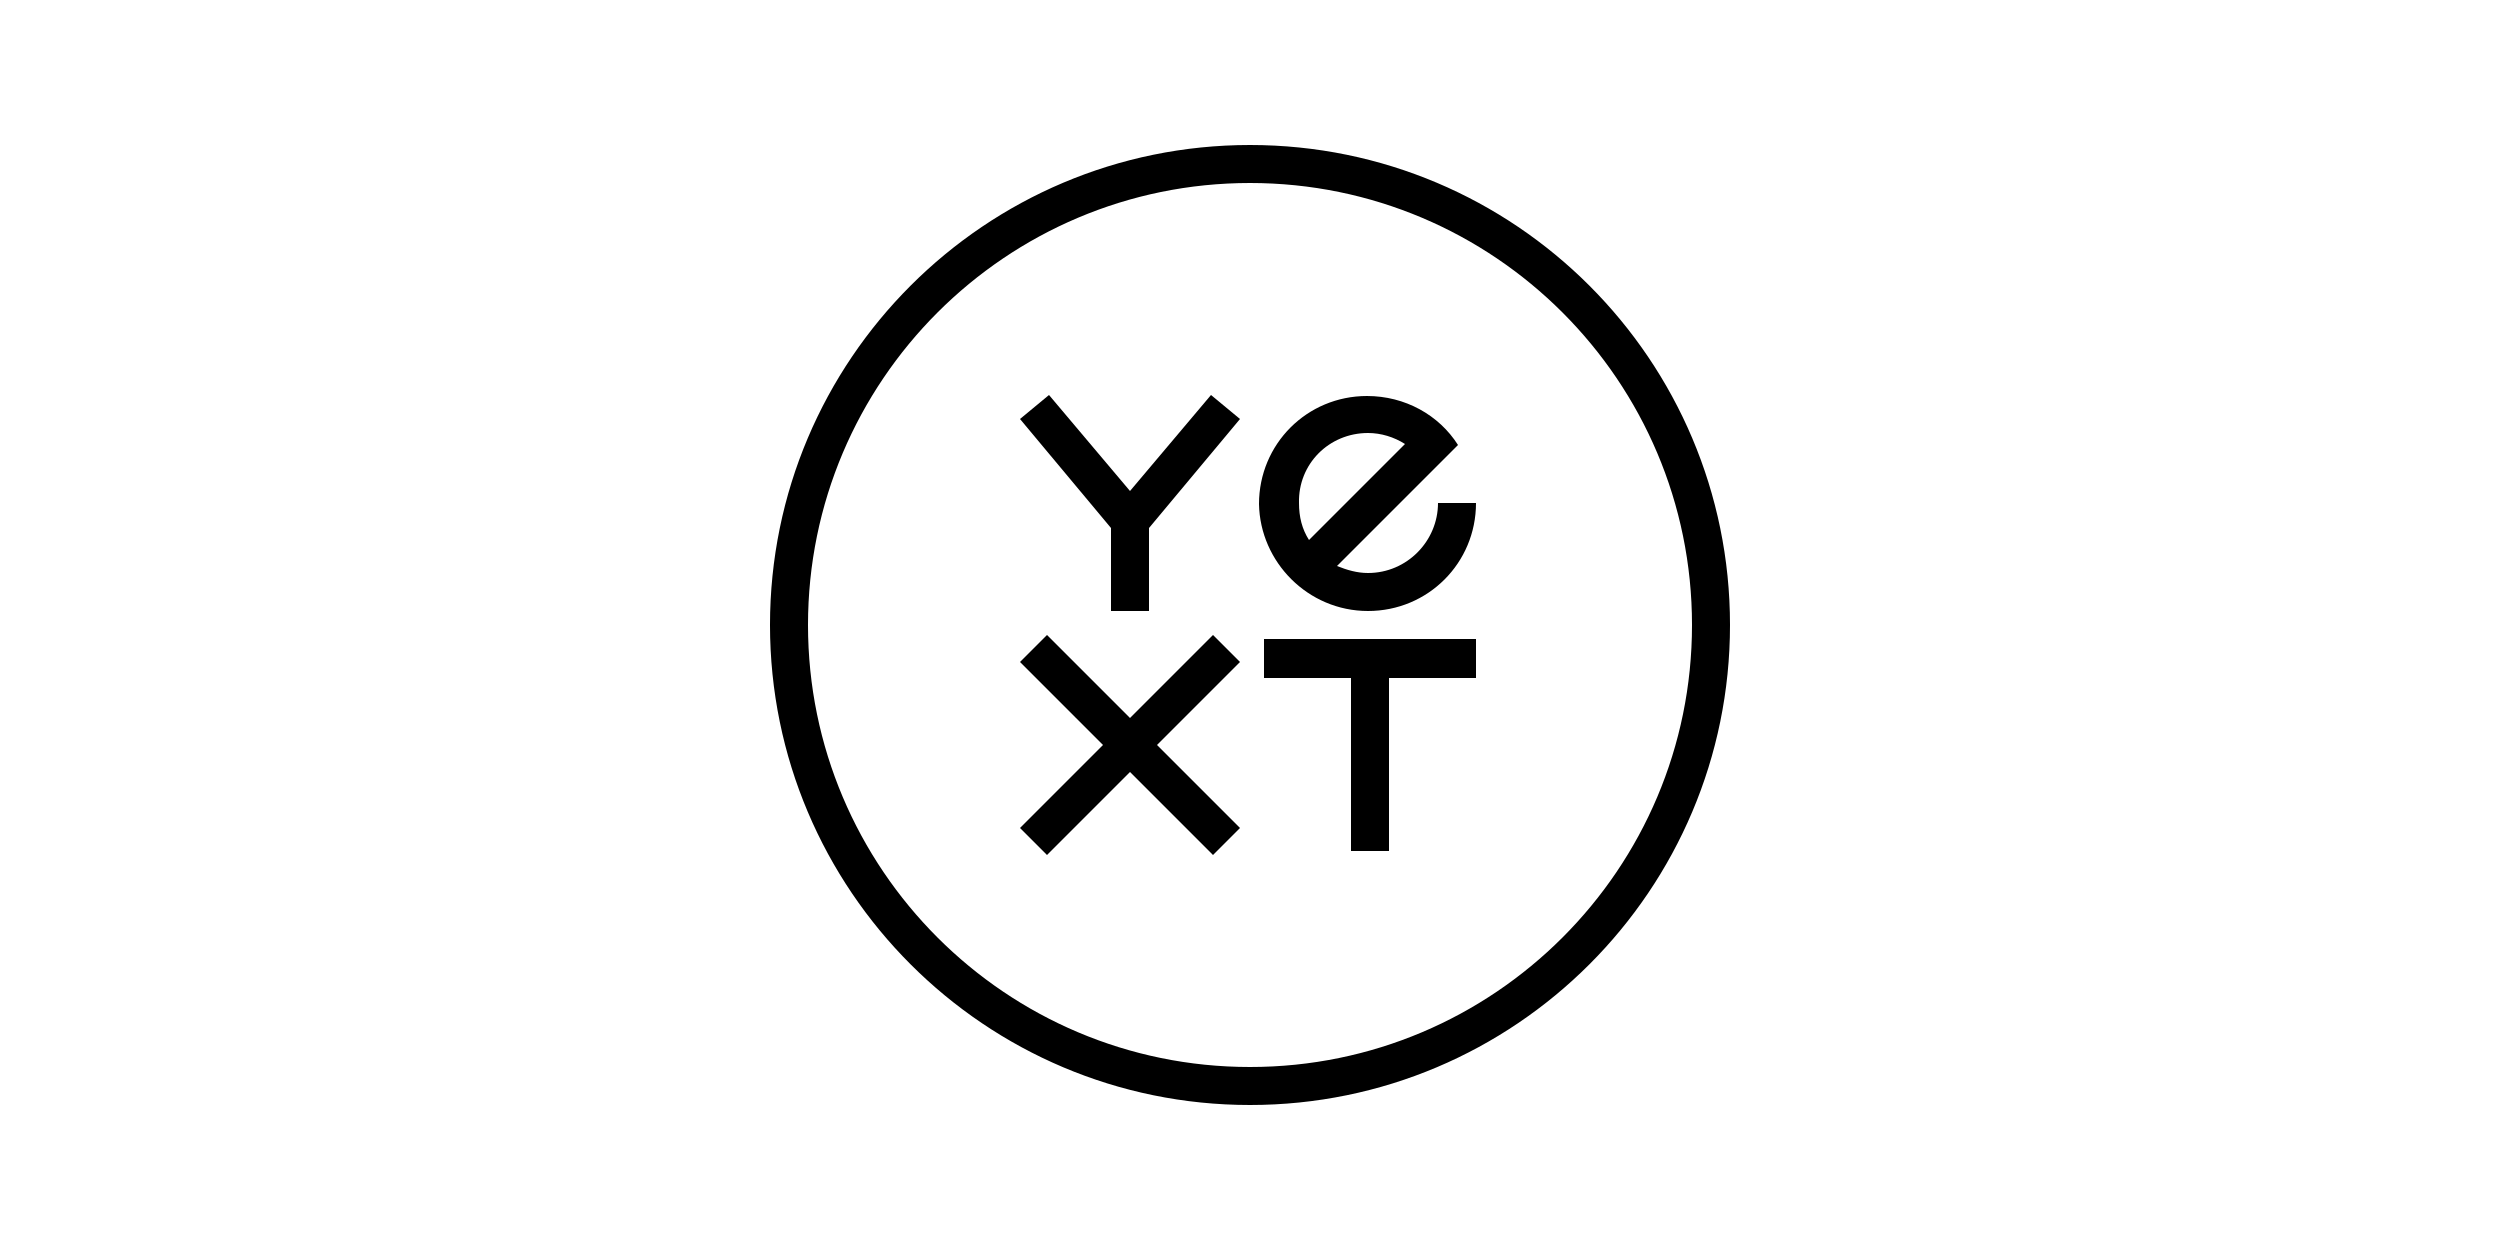 <?xml version="1.0" encoding="utf-8"?>
<!-- Generator: Adobe Illustrator 23.1.1, SVG Export Plug-In . SVG Version: 6.00 Build 0)  -->
<svg version="1.1" id="Layer_1" xmlns="http://www.w3.org/2000/svg" xmlns:xlink="http://www.w3.org/1999/xlink" x="0px" y="0px"
	 width="250px" height="125px" viewBox="0 0 250 125" style="enable-background:new 0 0 250 125;" xml:space="preserve">
<g>
	<path d="M125,14.5c-26.5,0-48,21.5-48,48s21.5,48,48,48c26.5,0,48-21.5,48-48S151.5,14.5,125,14.5z M125,106.7
		c-24.4,0-44.2-19.8-44.2-44.2c0-24.4,19.8-44.2,44.2-44.2c24.4,0,44.2,19.8,44.2,44.2C169.2,86.9,149.4,106.7,125,106.7z"/>
	<polygon points="126.4,67.8 135.1,67.8 135.1,85.1 138.9,85.1 138.9,67.8 147.6,67.8 147.6,63.9 126.4,63.9 	"/>
	<polygon points="121.3,63.5 113,71.8 104.7,63.5 102,66.2 110.3,74.5 102,82.8 104.7,85.5 113,77.2 121.3,85.5 124,82.8 
		115.7,74.5 124,66.2 	"/>
	<path d="M136.8,61.1c6,0,10.8-4.8,10.8-10.8h-3.8c0,3.8-3.1,7-7,7c-1.1,0-2.1-0.3-3.1-0.7l9.3-9.3l2.8-2.8c-1.9-3-5.3-4.9-9.1-4.9
		c-6,0-10.8,4.8-10.8,10.8C126,56.2,130.8,61.1,136.8,61.1z M136.8,43.3c1.3,0,2.6,0.4,3.7,1.1l-9.6,9.6c-0.7-1.1-1-2.3-1-3.7
		C129.8,46.4,132.9,43.3,136.8,43.3z"/>
	<polygon points="113,49.1 104.9,39.5 102,41.9 111.1,52.8 111.1,61.1 114.9,61.1 114.9,52.8 124,41.9 121.1,39.5 	"/>
</g>
</svg>
